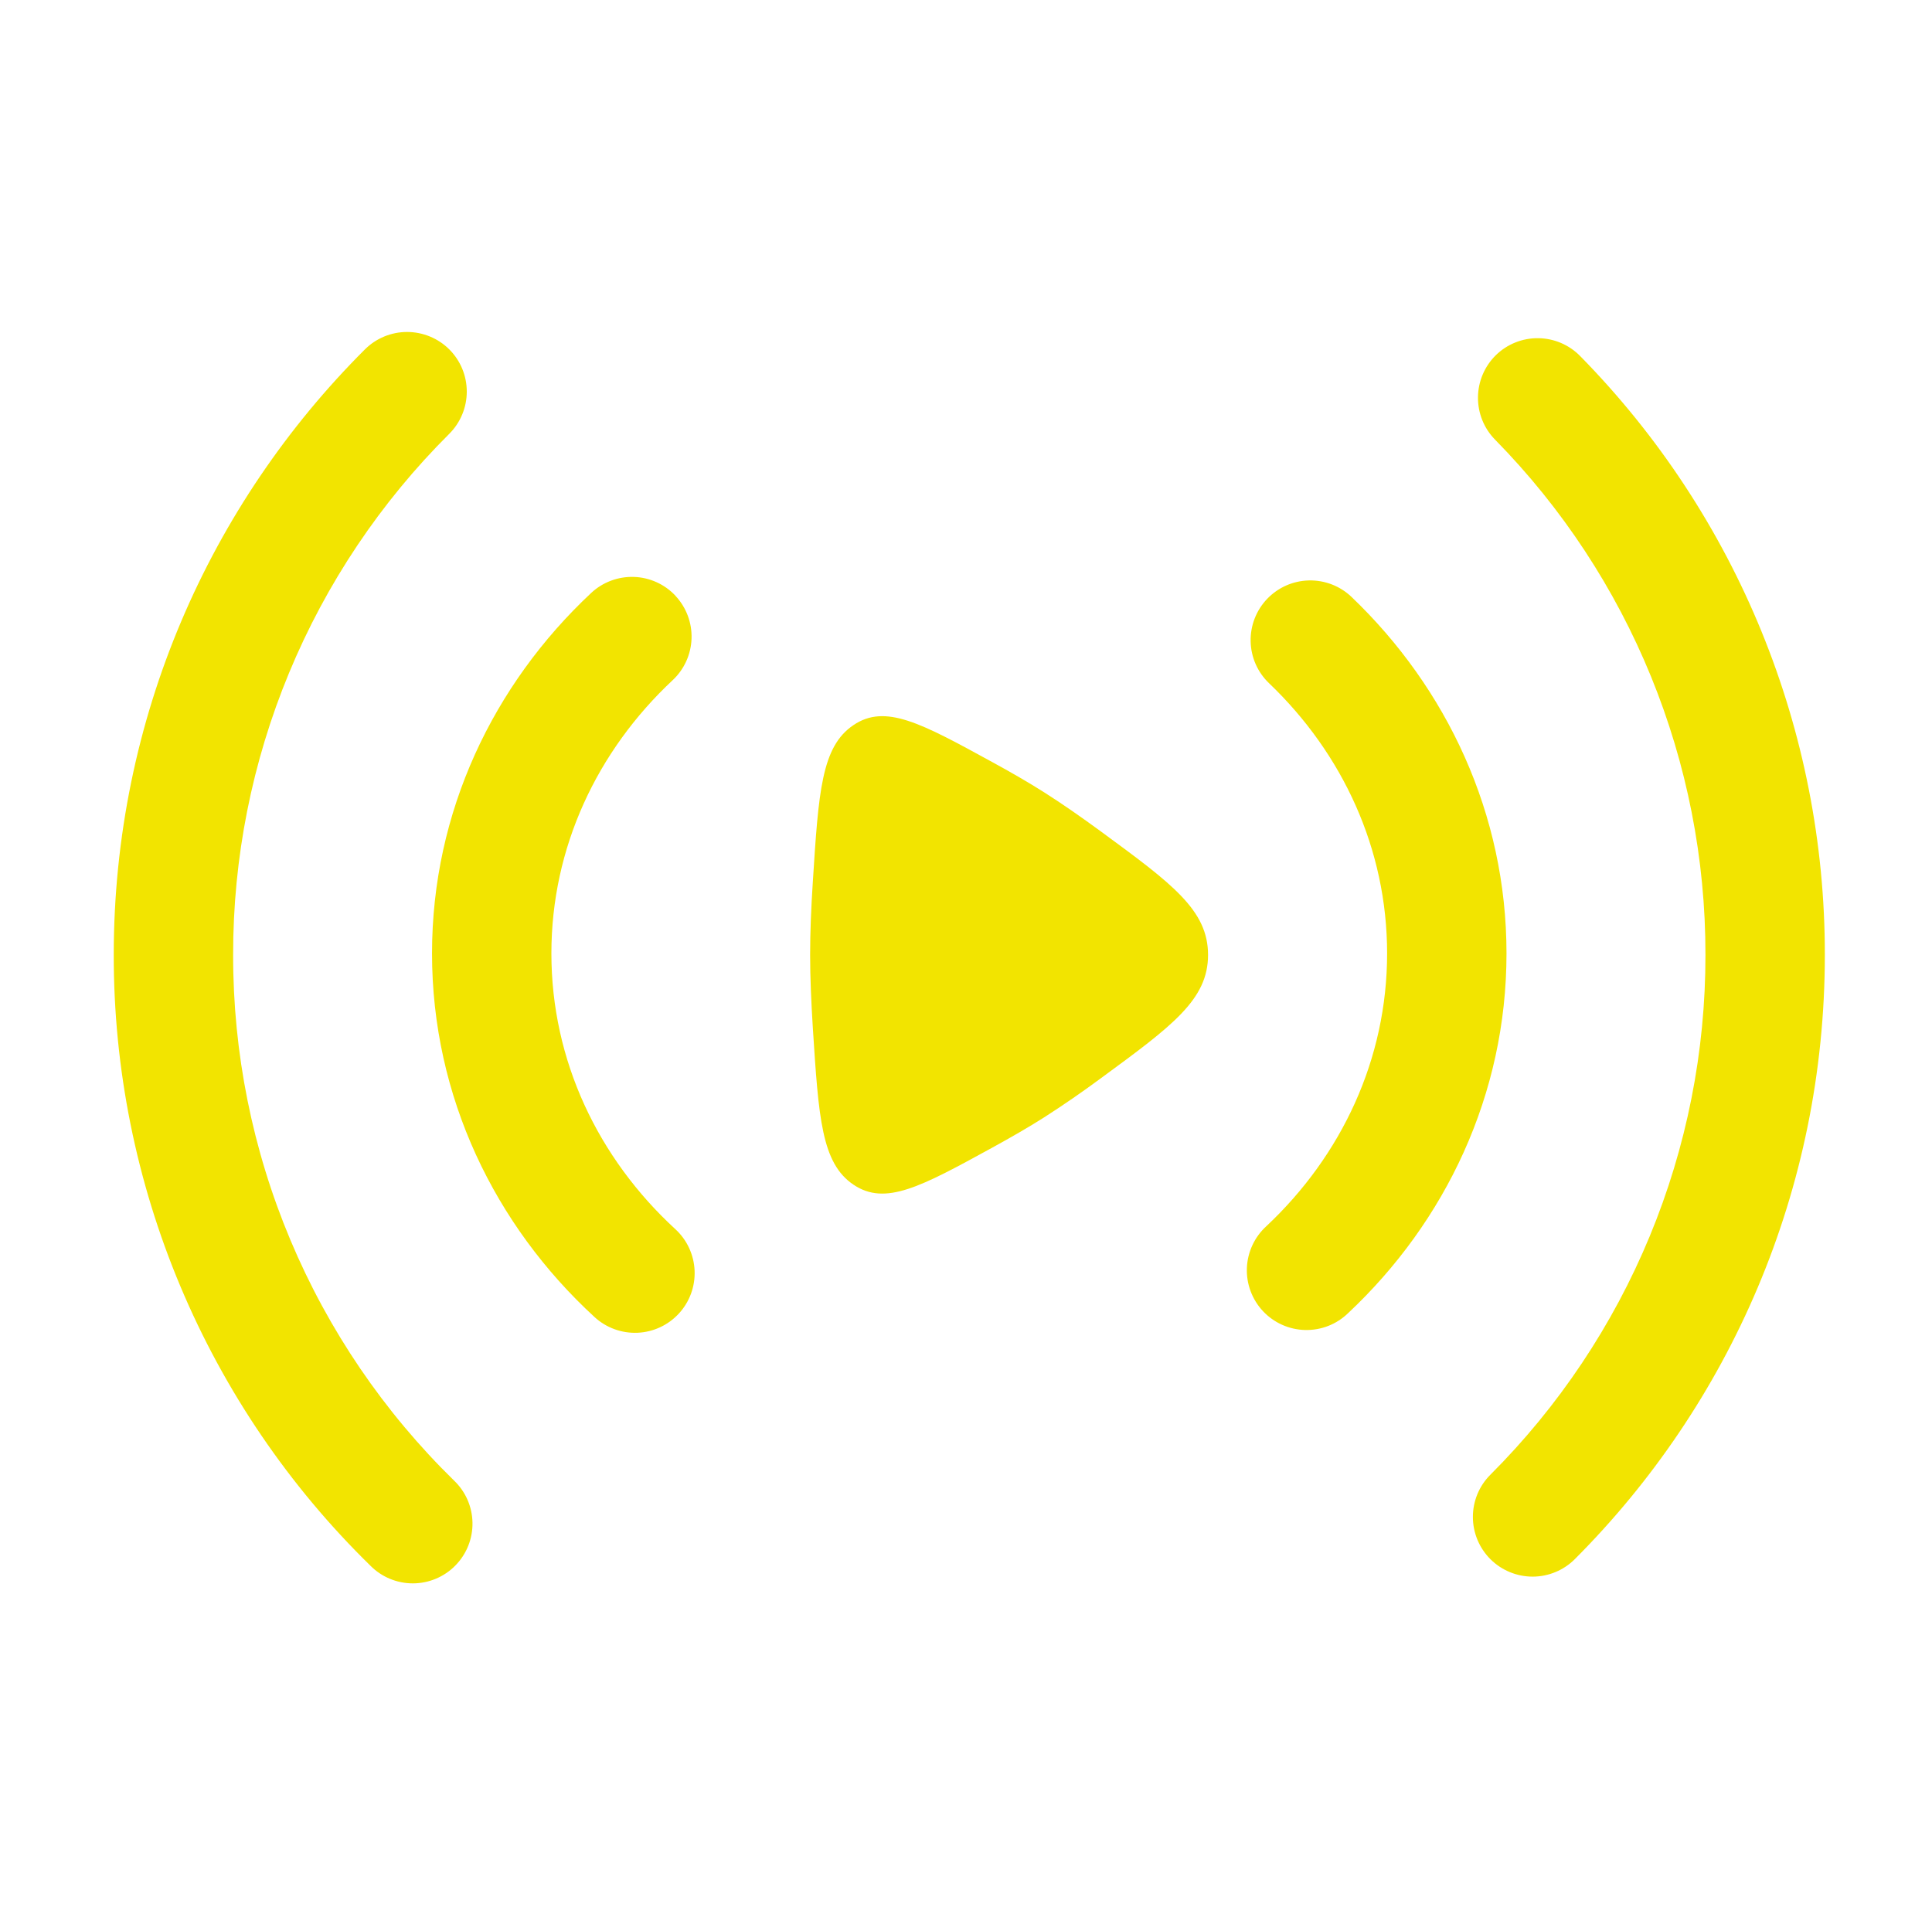 <svg width="88" height="87" viewBox="0 0 88 87" fill="none" xmlns="http://www.w3.org/2000/svg">
<path fill-rule="evenodd" clip-rule="evenodd" d="M20.468 15.921C20.977 16.431 21.262 17.122 21.261 17.843C21.26 18.563 20.974 19.254 20.464 19.763C17.338 22.875 14.859 26.574 13.169 30.648C11.479 34.721 10.613 39.09 10.619 43.5C10.613 47.961 11.499 52.378 13.227 56.49C14.955 60.603 17.488 64.329 20.678 67.447C20.939 67.695 21.148 67.993 21.293 68.323C21.437 68.653 21.515 69.008 21.521 69.369C21.527 69.729 21.462 70.087 21.328 70.422C21.195 70.756 20.996 71.061 20.744 71.318C20.492 71.576 20.191 71.78 19.859 71.92C19.527 72.06 19.171 72.133 18.81 72.134C18.45 72.135 18.093 72.064 17.76 71.926C17.427 71.788 17.125 71.585 16.872 71.329C13.165 67.705 10.222 63.375 8.214 58.596C6.206 53.817 5.175 48.684 5.181 43.5C5.181 32.726 9.557 22.968 16.622 15.917C17.132 15.409 17.823 15.123 18.544 15.124C19.264 15.125 19.959 15.411 20.468 15.921ZM68.133 16.182C68.648 15.678 69.342 15.399 70.062 15.407C70.783 15.414 71.471 15.707 71.975 16.222C79.127 23.499 83.129 33.297 83.119 43.5C83.119 54.244 78.769 63.981 71.733 71.028C71.223 71.539 70.531 71.826 69.81 71.827C69.089 71.827 68.397 71.541 67.886 71.032C67.376 70.522 67.089 69.831 67.088 69.109C67.087 68.388 67.373 67.696 67.883 67.186C70.994 64.077 73.461 60.384 75.143 56.319C76.824 52.255 77.687 47.898 77.681 43.5C77.693 34.721 74.25 26.29 68.097 20.028C67.592 19.514 67.313 18.82 67.32 18.099C67.326 17.379 67.619 16.687 68.133 16.182ZM30.766 27.144C31.259 27.67 31.523 28.371 31.499 29.091C31.475 29.812 31.166 30.494 30.64 30.986C27.199 34.205 25.115 38.606 25.115 43.435C25.115 48.321 27.25 52.769 30.763 55.999C31.294 56.487 31.608 57.167 31.638 57.887C31.668 58.608 31.411 59.311 30.922 59.841C30.434 60.372 29.755 60.687 29.034 60.717C28.314 60.747 27.61 60.489 27.08 60.001C22.541 55.829 19.678 49.96 19.678 43.435C19.678 36.986 22.472 31.182 26.928 27.013C27.454 26.521 28.155 26.259 28.876 26.283C29.596 26.307 30.278 26.617 30.77 27.144M57.718 27.282C58.216 26.761 58.901 26.459 59.621 26.443C60.342 26.427 61.04 26.697 61.561 27.195C65.9 31.345 68.619 37.08 68.619 43.435C68.619 49.869 65.838 55.662 61.405 59.823C61.146 60.075 60.84 60.272 60.504 60.404C60.168 60.536 59.809 60.599 59.449 60.591C59.088 60.583 58.732 60.503 58.403 60.356C58.073 60.209 57.776 59.998 57.529 59.735C57.282 59.472 57.09 59.162 56.964 58.824C56.837 58.486 56.78 58.127 56.794 57.766C56.808 57.406 56.894 57.051 57.047 56.724C57.199 56.397 57.415 56.104 57.682 55.861C61.108 52.646 63.181 48.249 63.181 43.435C63.181 38.675 61.155 34.329 57.802 31.124C57.281 30.626 56.98 29.941 56.965 29.22C56.949 28.5 57.22 27.802 57.718 27.282Z" fill="#F2E400"/>
<path d="M50.153 37.885C53.401 40.27 55.025 41.463 55.025 43.504C55.025 45.541 53.401 46.73 50.153 49.115C49.306 49.742 48.438 50.341 47.55 50.91C46.836 51.363 46.024 51.83 45.183 52.291C41.942 54.067 40.325 54.951 38.872 53.969C37.418 52.987 37.288 50.931 37.023 46.824C36.951 45.664 36.9 44.522 36.9 43.5C36.9 42.478 36.947 41.34 37.023 40.176C37.284 36.069 37.418 34.013 38.872 33.035C40.322 32.052 41.942 32.937 45.179 34.709C46.024 35.17 46.836 35.637 47.55 36.09C48.369 36.609 49.258 37.229 50.153 37.885Z" fill="#F2E400"/>
</svg>
